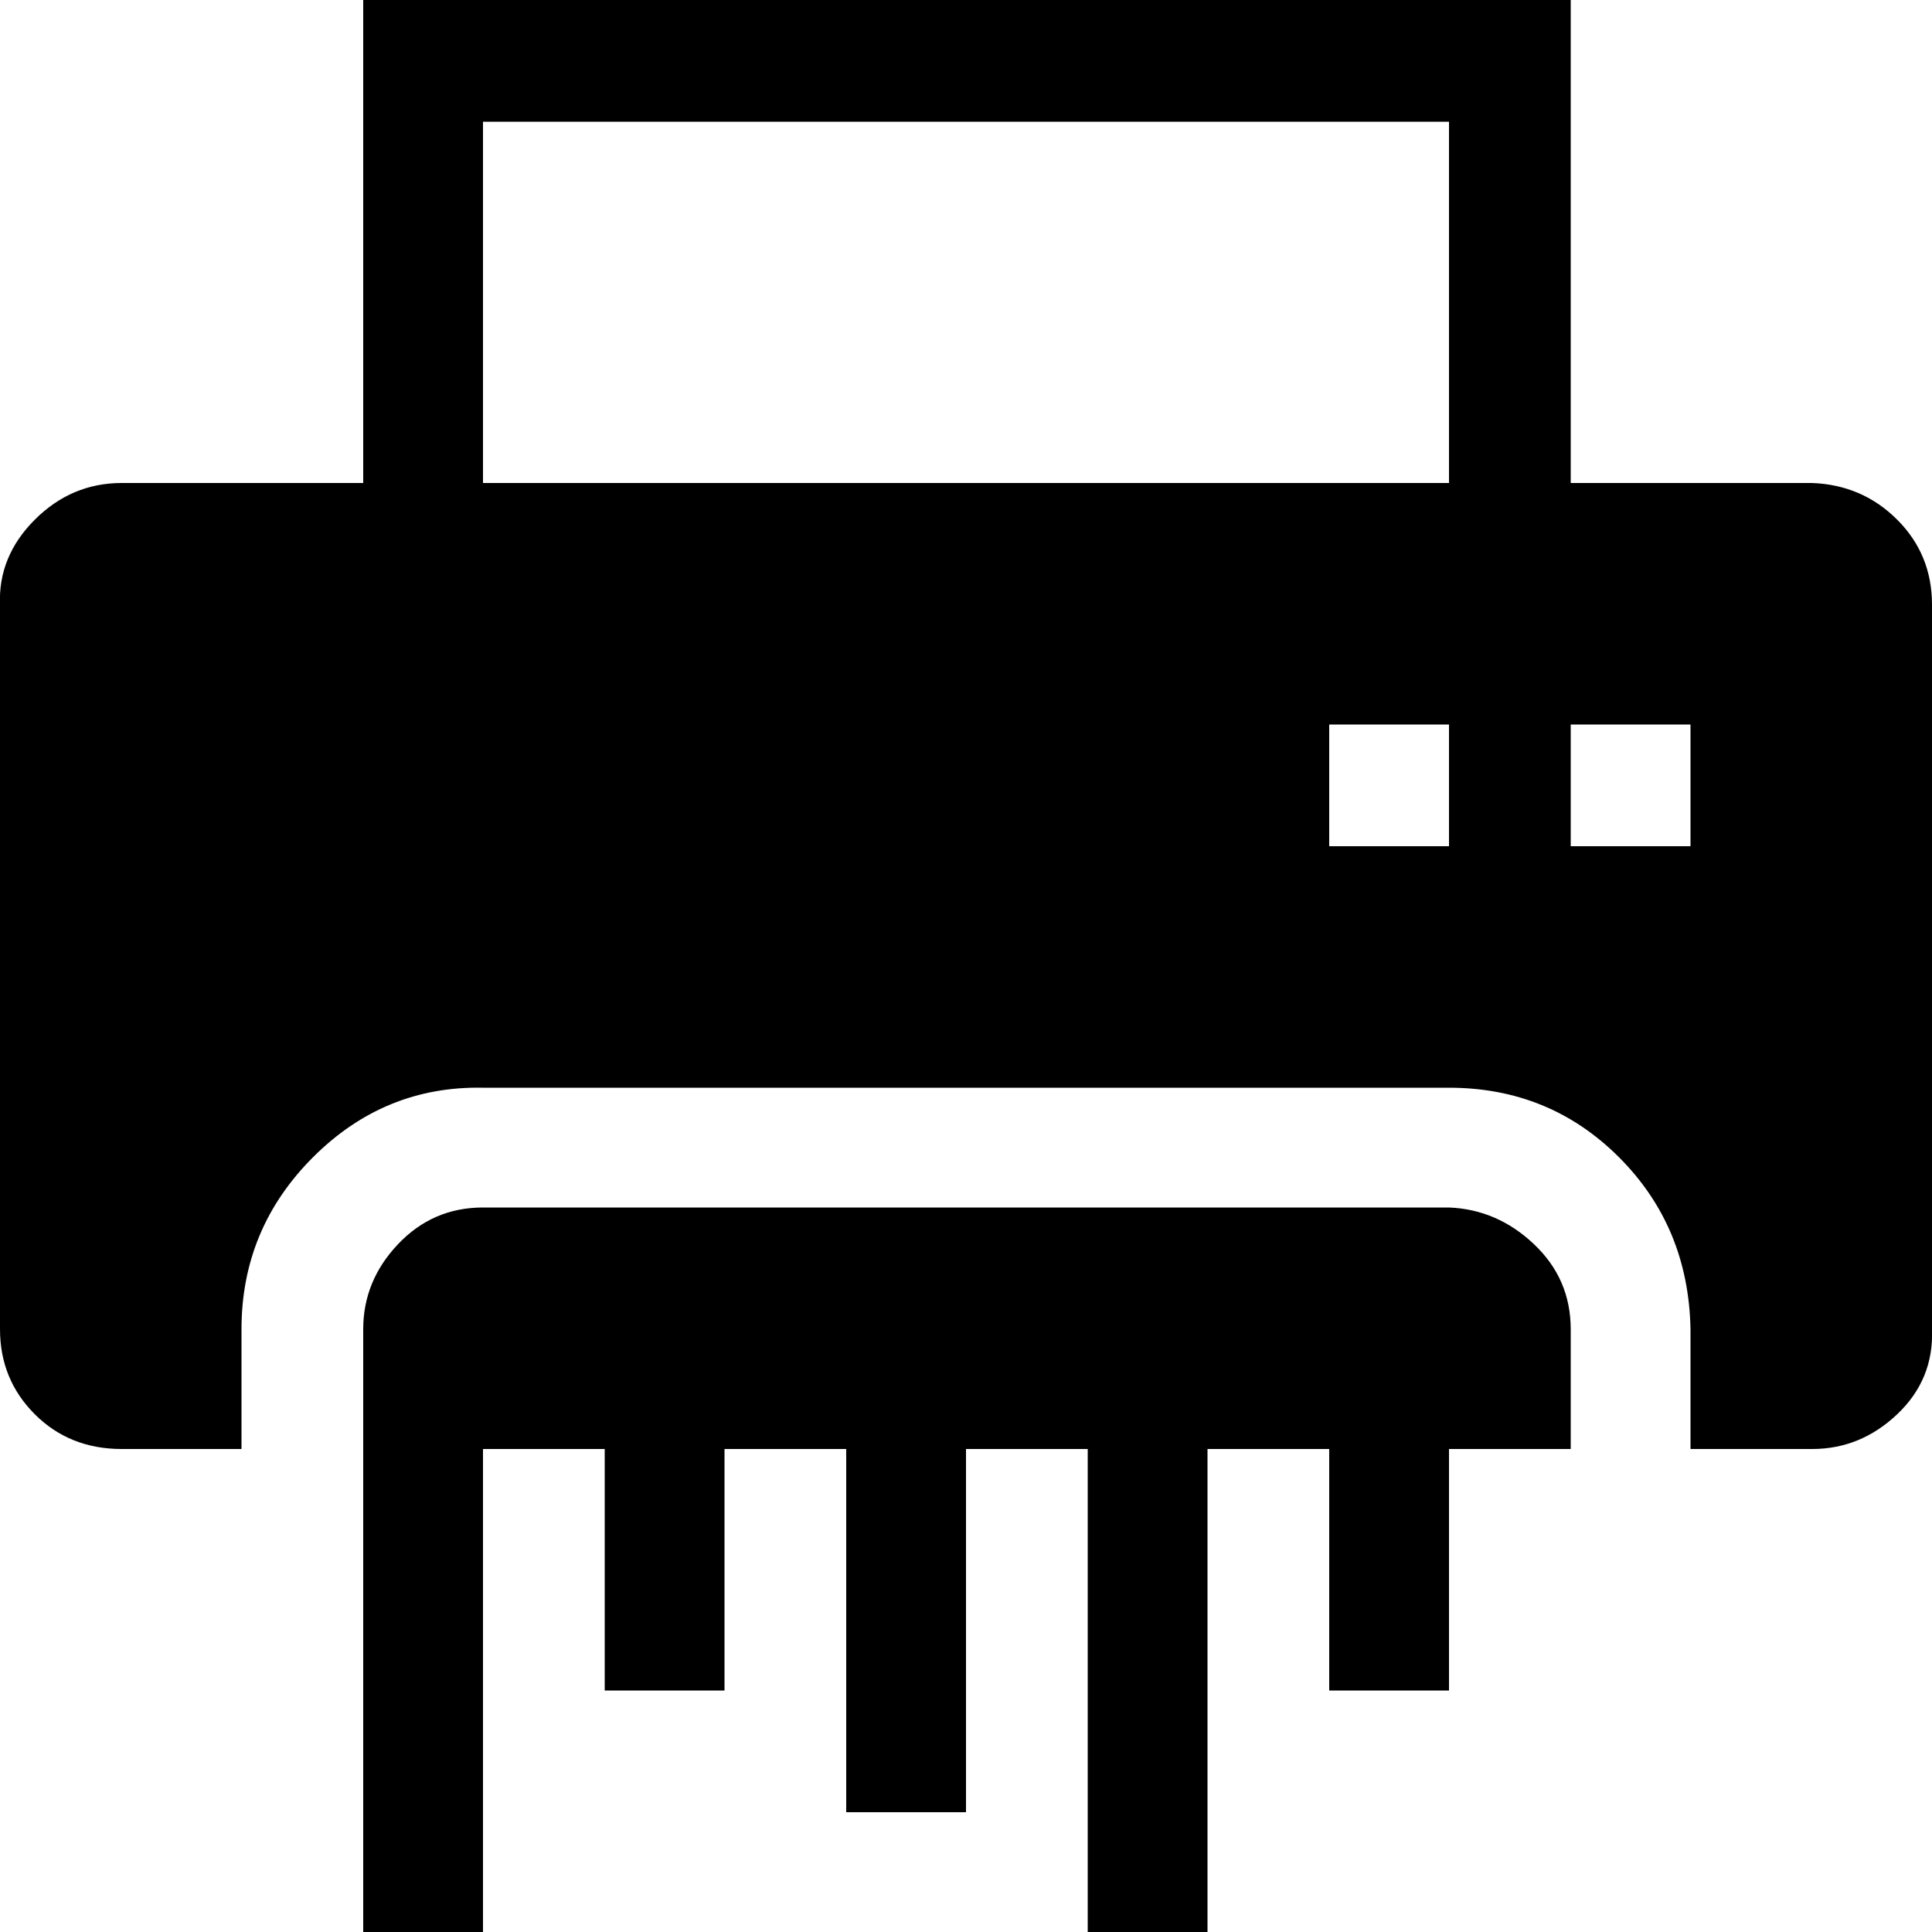 <?xml version="1.0" encoding="utf-8"?>

<svg fill="#000000" width="800px" height="800px" viewBox="0 0 32 32" version="1.1" xmlns="http://www.w3.org/2000/svg">
<title>shred</title>
<path d="M0 22.016q0 0.832 0.576 1.408t1.44 0.576h1.984v-1.984q0-1.664 1.184-2.848t2.816-1.152h16q1.664 0 2.816 1.152t1.184 2.848v1.984h2.016q0.8 0 1.408-0.576t0.576-1.408v-12q0-0.832-0.576-1.408t-1.408-0.608h-4v-8h-20v8h-4q-0.832 0-1.44 0.608t-0.576 1.408v12zM6.016 32h1.984v-8h2.016v4h1.984v-4h2.016v6.016h1.984v-6.016h2.016v8h1.984v-8h2.016v4h1.984v-4h2.016v-1.984q0-0.832-0.608-1.408t-1.408-0.608h-16q-0.832 0-1.408 0.608t-0.576 1.408v9.984zM8 8v-5.984h16v5.984h-16zM22.016 14.016v-2.016h1.984v2.016h-1.984zM26.016 14.016v-2.016h1.984v2.016h-1.984z"></path>
</svg>